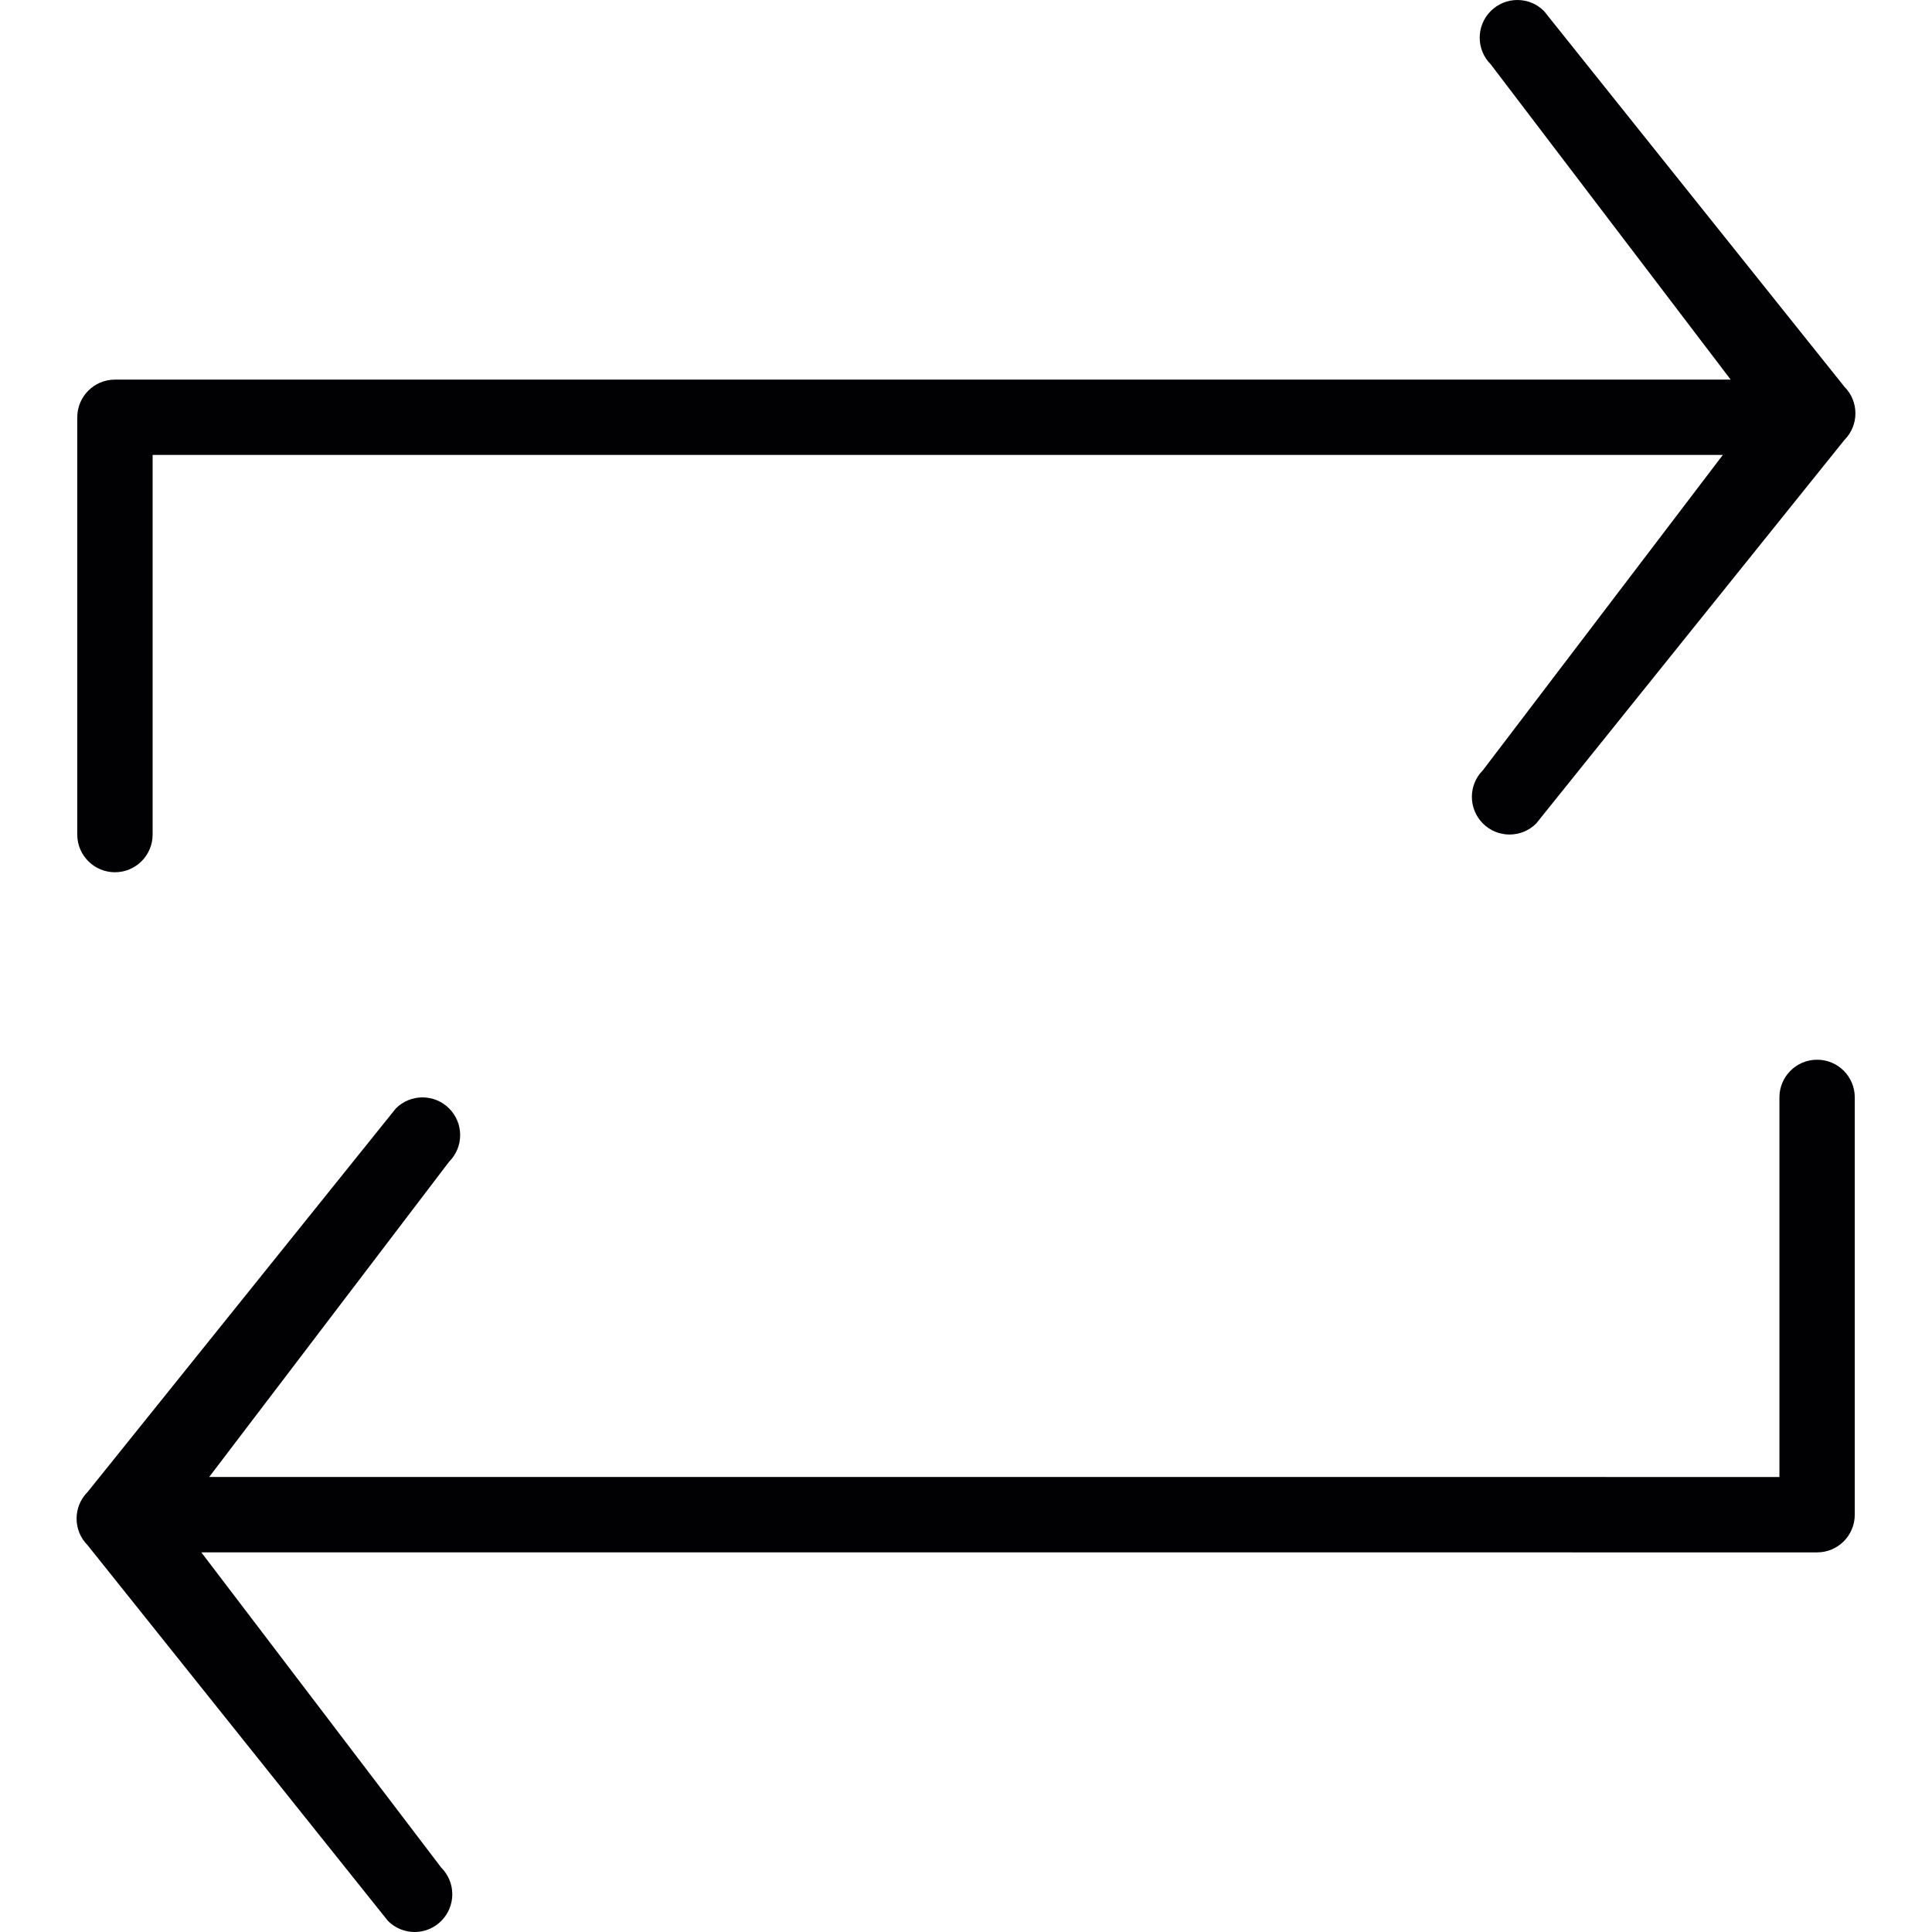 <?xml version="1.0" encoding="iso-8859-1"?>
<!-- Generator: Adobe Illustrator 18.1.1, SVG Export Plug-In . SVG Version: 6.00 Build 0)  -->
<svg version="1.1" id="Capa_1" xmlns="http://www.w3.org/2000/svg" xmlns:xlink="http://www.w3.org/1999/xlink" x="0px" y="0px"
	 viewBox="0 0 416.886 416.886" style="enable-background:new 0 0 416.886 416.886;" xml:space="preserve">
<g>
	<g>
		<path style="fill:#010002;" d="M397.977,83.442L333.167,2.384c-3.178-3.178-8.307-3.178-11.494,0
			c-3.178,3.178-3.178,8.324,0,11.502l51.771,68.028H77.654c-0.008,0-0.008,0-0.016,0H24.802c-4.487,0-8.129,3.642-8.129,8.129
			v90.04c0,4.487,3.642,8.129,8.129,8.129s8.129-3.642,8.129-8.129v-81.92h37.448l0,0h301.375l-51.771,68.036
			c-3.178,3.178-3.178,8.307,0,11.494c1.585,1.585,3.666,2.382,5.747,2.382c2.081,0,4.17-0.797,5.747-2.382l66.508-82.757
			C401.155,91.757,401.155,86.62,397.977,83.442z"/>
		<path style="fill:#010002;" d="M18.909,333.436l64.809,81.066c3.178,3.178,8.307,3.178,11.494,0c3.178-3.186,3.178-8.324,0-11.51
			l-51.771-68.028h295.799c0.008,0,0.008,0.008,0.016,0.008h52.836c4.495,0,8.129-3.642,8.129-8.129v-90.048
			c0-4.495-3.633-8.129-8.129-8.129c-4.487,0-8.129,3.633-8.129,8.129v81.912h-37.448v-0.008H45.139l51.771-68.028
			c3.178-3.178,3.178-8.316,0-11.494c-1.585-1.585-3.666-2.382-5.747-2.382s-4.17,0.797-5.747,2.382l-66.508,82.757
			C15.73,325.112,15.73,330.258,18.909,333.436z"/>
	</g>
</g>
<g>
</g>
<g>
</g>
<g>
</g>
<g>
</g>
<g>
</g>
<g>
</g>
<g>
</g>
<g>
</g>
<g>
</g>
<g>
</g>
<g>
</g>
<g>
</g>
<g>
</g>
<g>
</g>
<g>
</g>
</svg>
